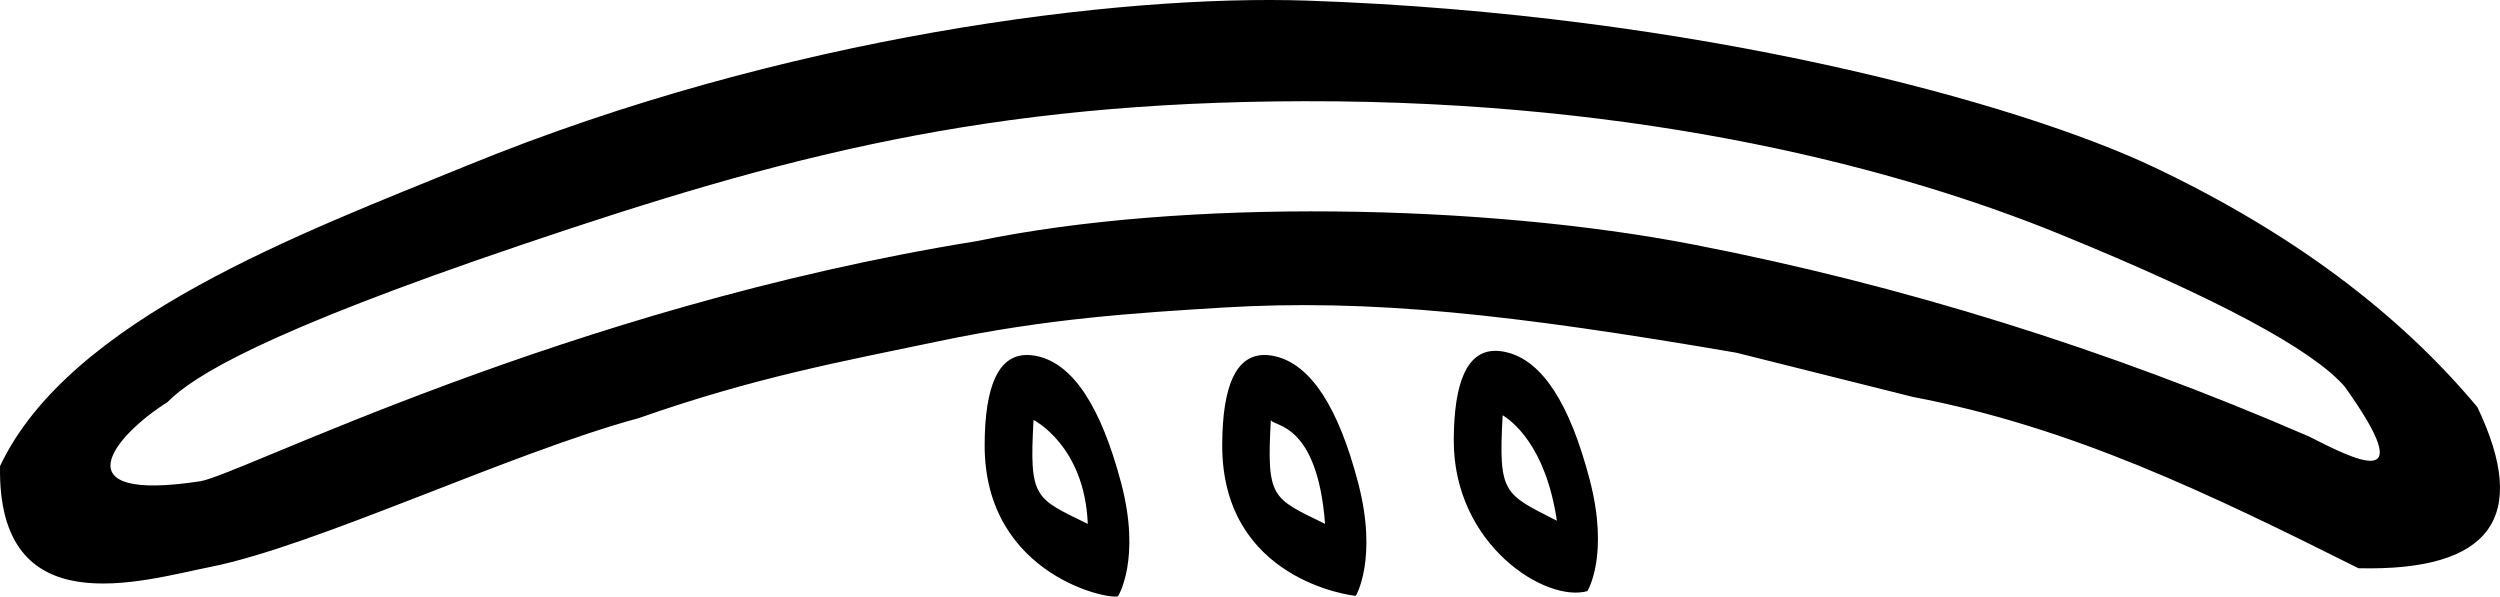 <?xml version="1.0" encoding="UTF-8" standalone="no"?>
<svg
   width="1864.158"
   height="444.838"
   version="1.1"
   id="svg1"
   xmlns="http://www.w3.org/2000/svg"
   xmlns:svg="http://www.w3.org/2000/svg">
  <defs
     id="defs1" />
  <path
     id="path1"
     style="fill:#000000;stroke:none;stroke-width:100"
     d="M 974.837,0.47 C 1265.231,10.368 1505.903,76.86 1607.063,125.08 c 101.161,48.22 181.22,107.777 240.234,178.516 39.36,82.457 9.806,122.462 -88.672,120.117 -110.826,-55.404 -213.367,-105.146 -332.226,-127.734 l -131.836,-33.008 c -166.899,-28.598 -272.7,-40.357 -383.203,-33.594 -64.412,3.942 -130.485,8.09 -211.133,25 -73.073,15.321 -137.232,26.925 -224.023,57.422 -96.037,25.998 -240.631,95.253 -319.336,110.938 C 105.195,433.034 -2.128,466.918 0.032,347.54 51.906,237.755 224.922,173.862 349.056,123.126 584.673,26.824 834.346,-4.318 974.837,0.47 Z m -1.758,75 c -237.352,0.426 -388.901,41.007 -583.398,106.836 -194.5,65.829 -246.142,98.542 -264.844,117.578 -40.128,25.28 -80.797,75.037 24.414,58.984 28.812,-4.396 273.455,-129.901 579.297,-179.102 154.469,-32.132 378.65,-27.606 533.984,2.539 155.335,30.145 308.416,77.791 459.18,143.164 33.944,17.155 84.117,43.27 26.562,-37.305 C 1724.052,260.408 1653.306,222.545 1536.165,174.689 1419.023,126.833 1228.454,75.012 973.079,75.47 Z M 1114.485,261.603 c 2.882,-0.061 6.085,0.347 9.375,1.172 26.32,6.596 46.719,38.272 61.523,94.922 14.805,56.65 -1.736,83.073 -1.736,83.073 -30.815,8.777 -99.954,-34.265 -99.631,-112.76 0.18,-43.797 10.295,-65.982 30.469,-66.406 z m -172.656,3.125 c 2.882,-0.103 5.89,0.201 9.18,0.977 26.32,6.208 46.914,37.686 61.719,94.336 14.805,56.65 -1.736,84.245 -1.736,84.245 -2.689,-0.044 -100.046,-11.735 -99.631,-112.761 0.18,-43.797 10.295,-66.075 30.469,-66.797 z m -177.148,0 c 2.882,-0.103 6.085,0.201 9.375,0.977 26.32,6.208 46.904,37.686 61.914,94.336 15.011,56.65 -2.127,84.245 -2.127,84.245 -2.055,4.147 -100.04,-13.285 -99.631,-112.76 0.184,-43.797 10.297,-66.075 30.469,-66.797 z m 355.794,44.878 c -3.29,58.978 0.95,58.512 40.43,78.689 -8.428,-56.796 -34.239,-74.82 -40.43,-78.689 z m -172.852,3.516 c -3.29,58.978 0.95,58.117 40.43,77.517 -5.869,-76.761 -39,-72.288 -40.43,-77.517 z m -176.953,0 c -3.29,58.978 0.95,58.117 40.43,77.517 -2.265,-58.337 -40.43,-77.517 -40.43,-77.517 z" />
</svg>
